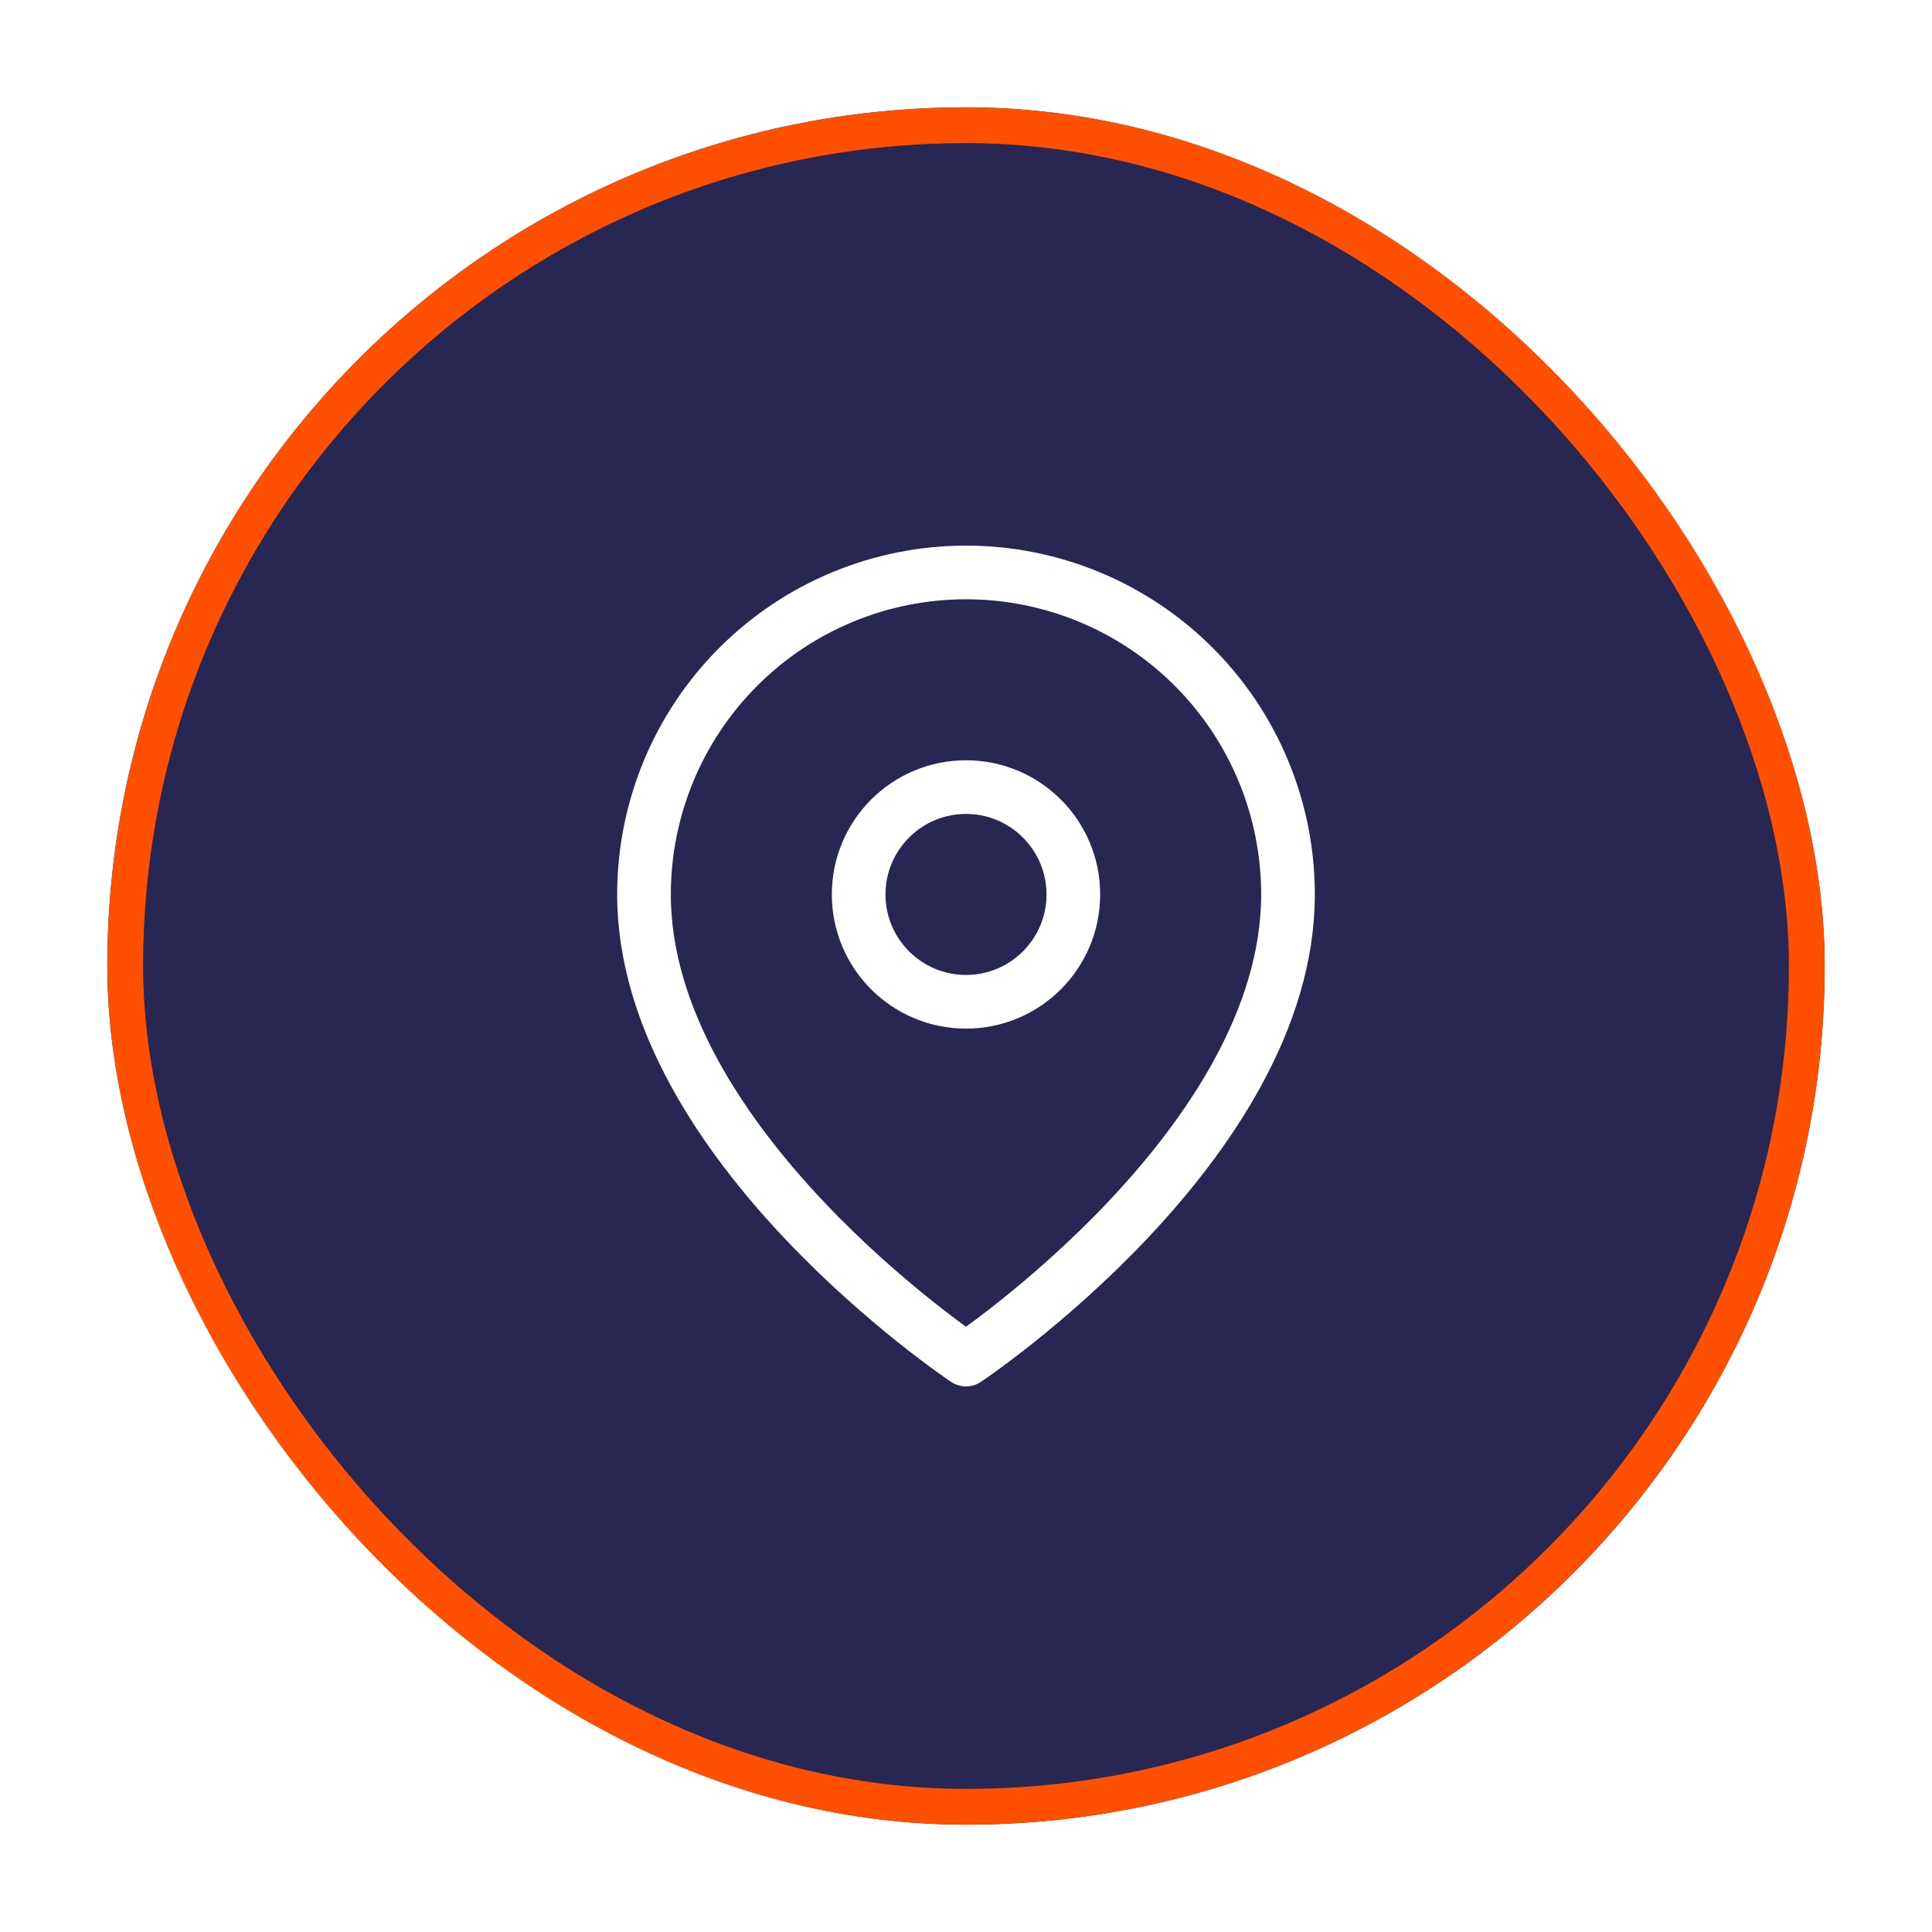 <svg width="54" height="54" viewBox="0 0 54 54" fill="none" xmlns="http://www.w3.org/2000/svg">
<g filter="url(#filter0_d_411_67383)">
<rect x="3" y="3" width="48" height="48" rx="24" fill="#282652"/>
<rect x="3.5" y="3.5" width="47" height="47" rx="23.5" stroke="#FF4F01"/>
<path d="M36 25C36 32 27 38 27 38C27 38 18 32 18 25C18 22.613 18.948 20.324 20.636 18.636C22.324 16.948 24.613 16 27 16C29.387 16 31.676 16.948 33.364 18.636C35.052 20.324 36 22.613 36 25Z" stroke="white" stroke-width="1.5" stroke-linecap="round" stroke-linejoin="round"/>
<path d="M27 28C28.657 28 30 26.657 30 25C30 23.343 28.657 22 27 22C25.343 22 24 23.343 24 25C24 26.657 25.343 28 27 28Z" stroke="white" stroke-width="1.5" stroke-linecap="round" stroke-linejoin="round"/>
</g>
<defs>
<filter id="filter0_d_411_67383" x="0" y="0" width="54" height="54" filterUnits="userSpaceOnUse" color-interpolation-filters="sRGB">
<feFlood flood-opacity="0" result="BackgroundImageFix"/>
<feColorMatrix in="SourceAlpha" type="matrix" values="0 0 0 0 0 0 0 0 0 0 0 0 0 0 0 0 0 0 127 0" result="hardAlpha"/>
<feMorphology radius="3" operator="dilate" in="SourceAlpha" result="effect1_dropShadow_411_67383"/>
<feOffset/>
<feComposite in2="hardAlpha" operator="out"/>
<feColorMatrix type="matrix" values="0 0 0 0 1 0 0 0 0 0.31 0 0 0 0 0.004 0 0 0 0.25 0"/>
<feBlend mode="normal" in2="BackgroundImageFix" result="effect1_dropShadow_411_67383"/>
<feBlend mode="normal" in="SourceGraphic" in2="effect1_dropShadow_411_67383" result="shape"/>
</filter>
</defs>
</svg>
